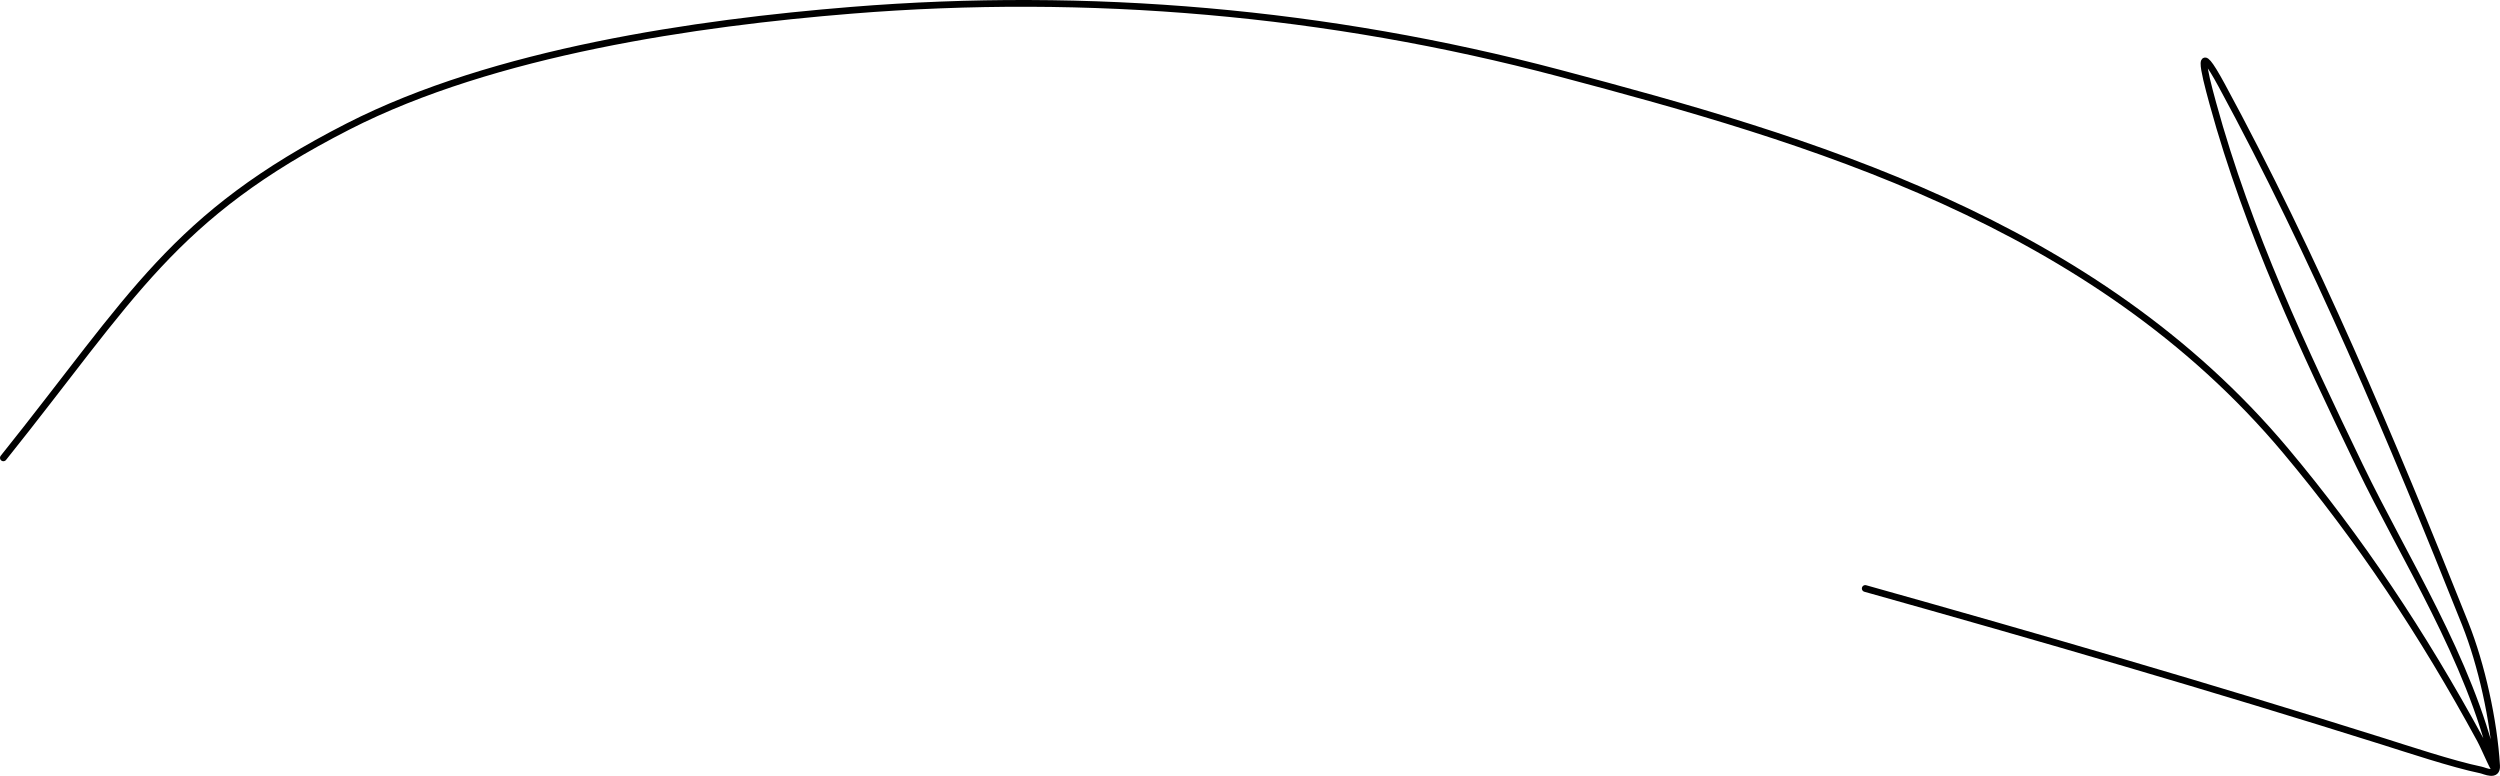 <?xml version="1.0" encoding="UTF-8"?> <svg xmlns="http://www.w3.org/2000/svg" width="1479" height="459" viewBox="0 0 1479 459" fill="none"> <path d="M2 270.863C78.849 174.851 102.023 127.912 205.978 74.789C292.376 30.639 412.349 13.487 503.677 6.092C643.646 -5.241 785.327 6.905 922.659 43.303C1069.43 82.202 1238.35 130.968 1352.12 266.569C1395.84 318.68 1433.32 374.951 1467.34 437.597C1470.16 442.788 1477.01 459.423 1475.61 453.34C1460.93 389.83 1422.41 330.489 1395.94 275.514C1362.92 206.921 1330.12 137.738 1309.12 61.193C1303.43 40.461 1299.12 22.355 1314.35 50.459C1368.87 151.027 1415.03 260.122 1458.52 369.257C1468 393.069 1475.39 426.124 1476.98 452.982C1477.39 459.807 1470.04 455.981 1467.61 455.486C1451.39 452.183 1422.87 442.721 1410 438.67C1308.09 406.576 1205.97 376.911 1103.48 348.147" stroke="black" stroke-width="4" stroke-linecap="round"></path> </svg> 